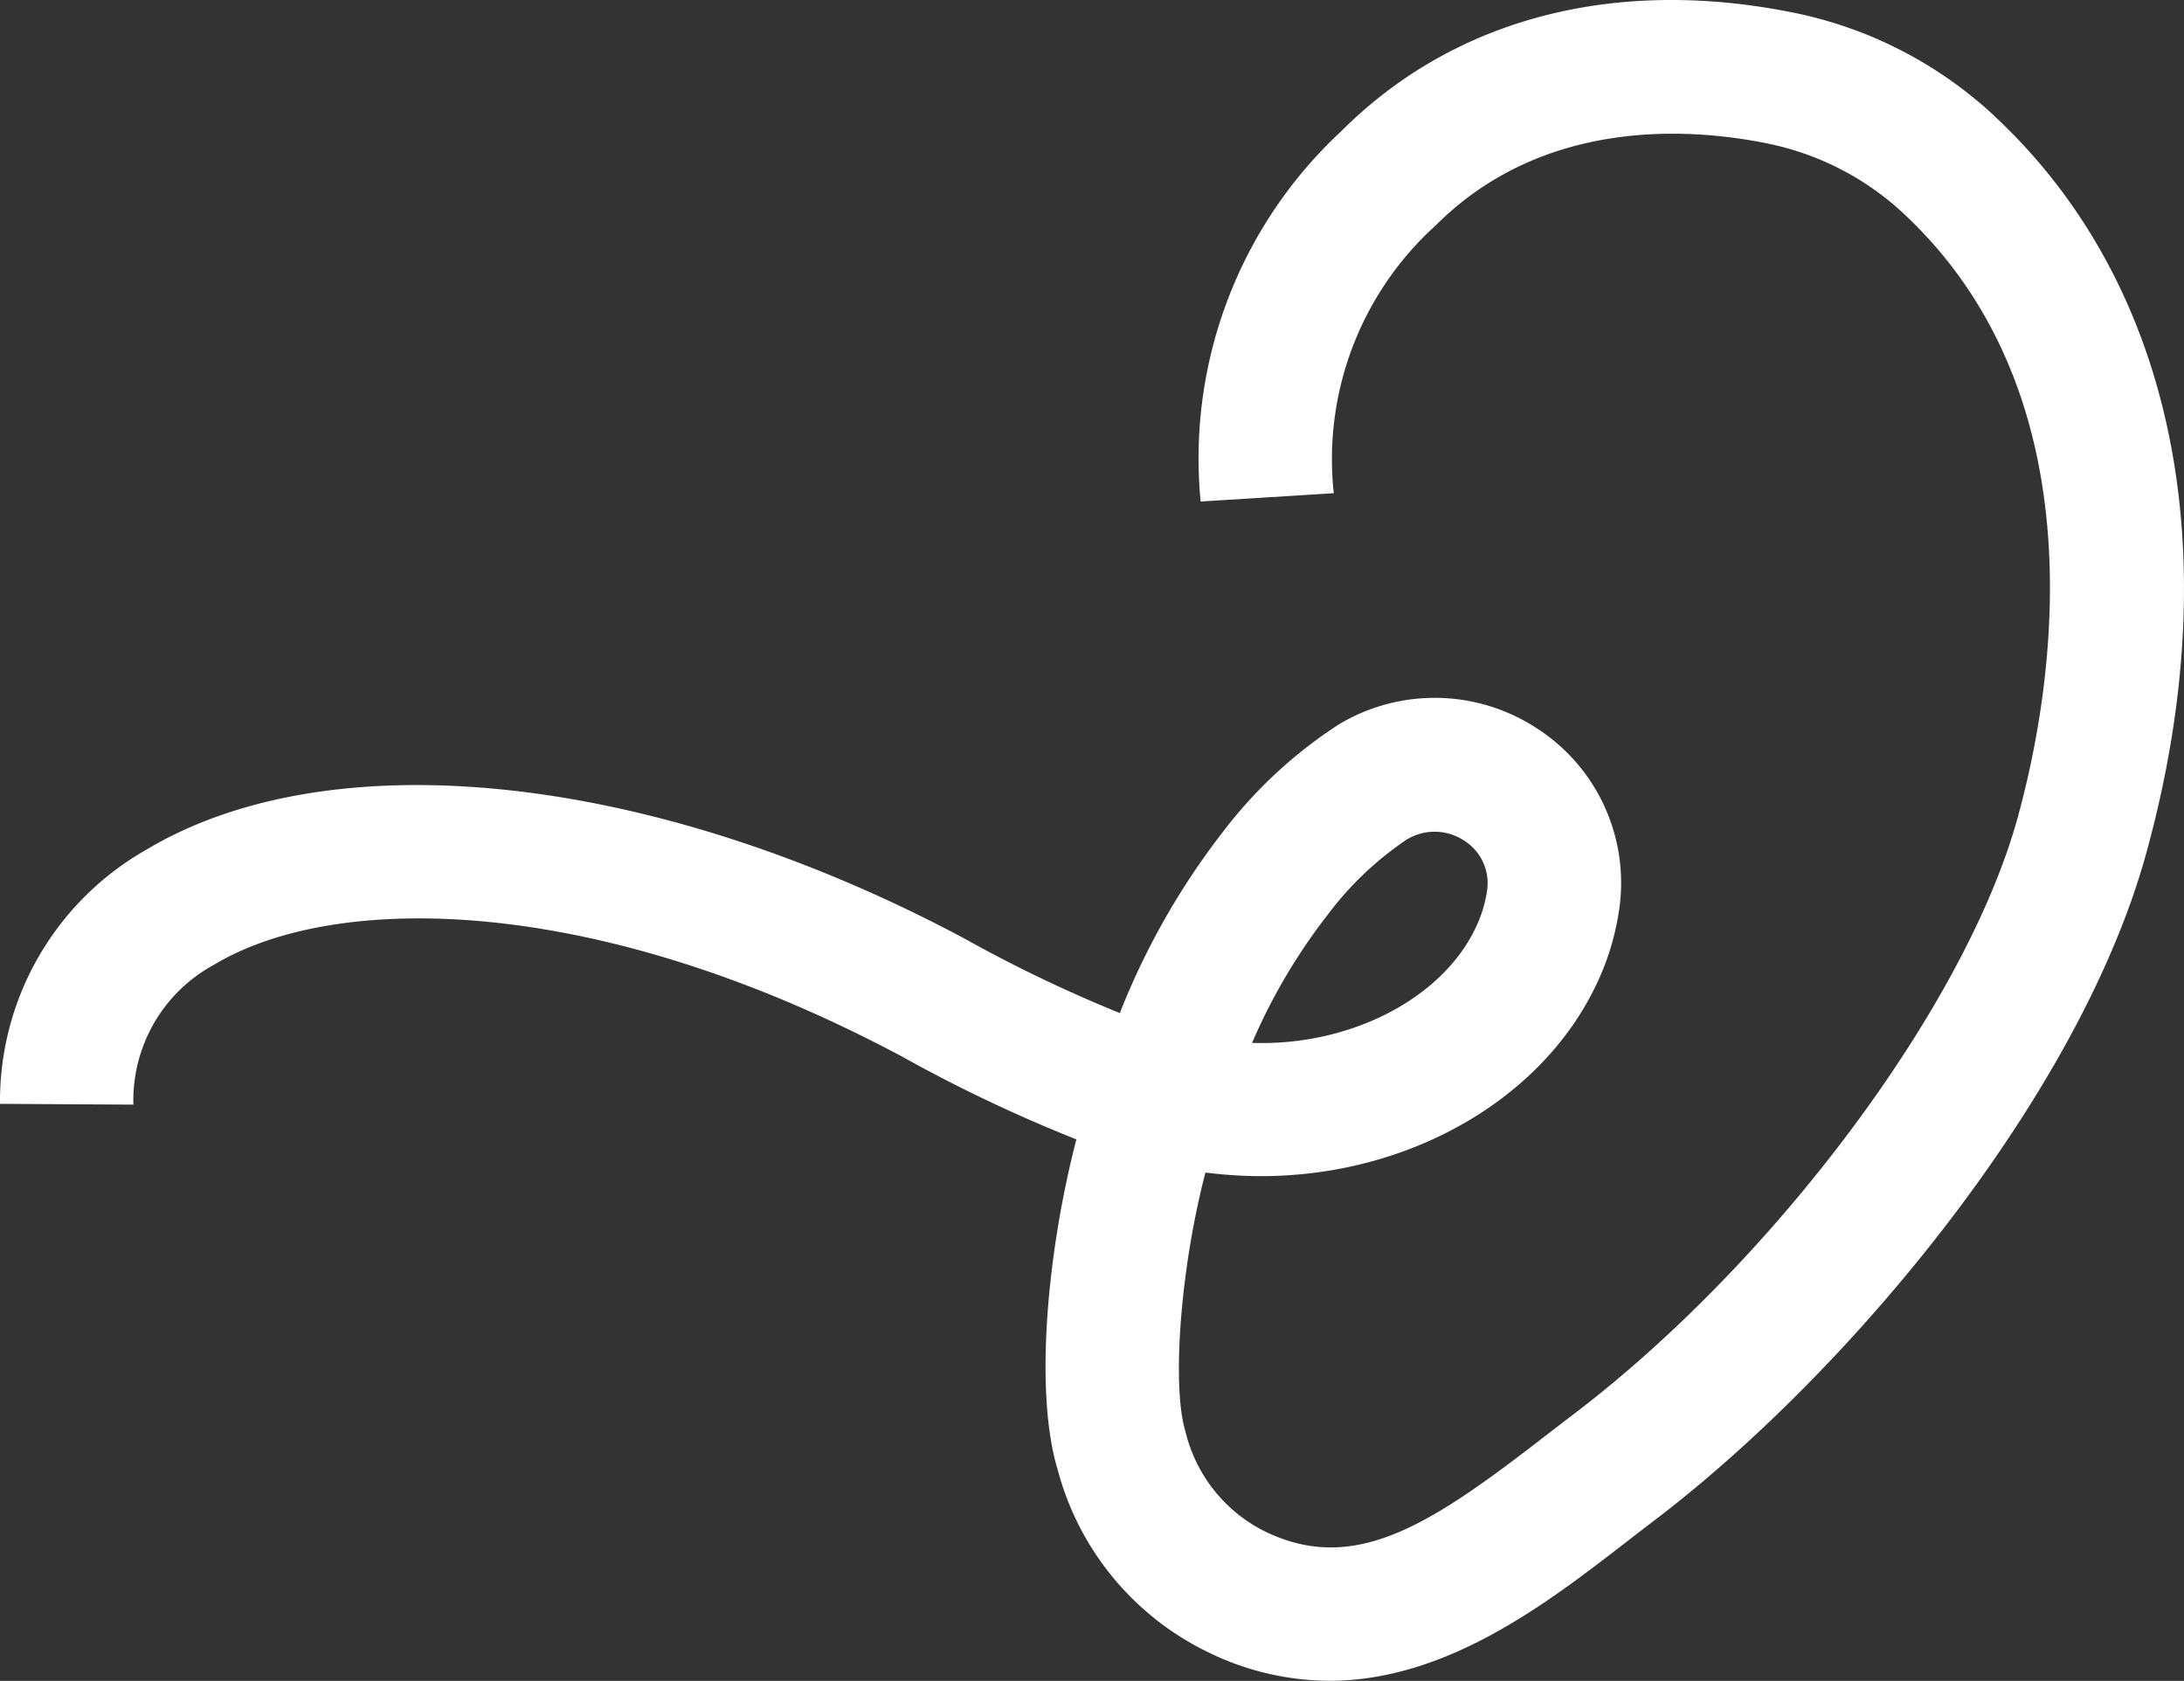 <svg xmlns="http://www.w3.org/2000/svg" width="64.557" height="49.679" viewBox="0 0 64.557 49.679">
  <rect x="0" y="0" width="64.557" height="49.679" fill="#333333" stroke="none"/>
  <g id="hoerrein-logo-scroll" transform="translate(-1132.123 -678.161)">
    <path id="ohr" d="M149.1,3.419A12.274,12.274,0,0,0,143.145.369c-5.281-1.062-10.019.185-13.34,3.506a13.194,13.194,0,0,0-4.159,10.948l3.935-.246a9.315,9.315,0,0,1,3.012-7.914c3.181-3.182,7.491-2.888,9.775-2.429A8.334,8.334,0,0,1,146.413,6.3c5.966,5.557,4.354,14.349,3.382,17.87-1.521,5.524-7.169,13.106-13.138,17.638-.279.211-.56.429-.844.648-3.361,2.6-5.592,4.086-8.239,2.82a4.464,4.464,0,0,1-2.379-2.973c-.395-1.292-.169-4.729.593-7.648q.611.078,1.237.1c4.478.145,8.611-2.108,10.3-5.619a7.659,7.659,0,0,0,.7-2.309,5.431,5.431,0,0,0-2.406-5.278,5.511,5.511,0,0,0-5.885-.141,13.577,13.577,0,0,0-3.432,3.181,21.705,21.705,0,0,0-3.045,5.353,41.425,41.425,0,0,1-4.588-2.2l-.1-.054c-9.139-4.848-18.591-5.859-24.084-2.577a8.543,8.543,0,0,0-4.329,7.514l3.943.023A4.558,4.558,0,0,1,96.507,28.5c3.55-2.123,11.178-2.118,20.214,2.675l.1.053a43.737,43.737,0,0,0,5.152,2.447c-.858,3.3-1.253,7.471-.548,9.781a8.37,8.37,0,0,0,4.45,5.38,8.2,8.2,0,0,0,3.575.841c3.474,0,6.449-2.3,8.775-4.1.275-.212.547-.422.817-.628,5.73-4.35,12.569-12.524,14.555-19.73,2.455-8.909.816-16.856-4.5-21.8M129.429,27a9.589,9.589,0,0,1,2.313-2.189,1.585,1.585,0,0,1,1.7.038,1.485,1.485,0,0,1,.671,1.47,3.794,3.794,0,0,1-.347,1.12c-1,2.088-3.717,3.483-6.6,3.384A17.272,17.272,0,0,1,129.429,27" transform="translate(1041.967 678.161)" fill="#fff"/>
  </g>
</svg>
